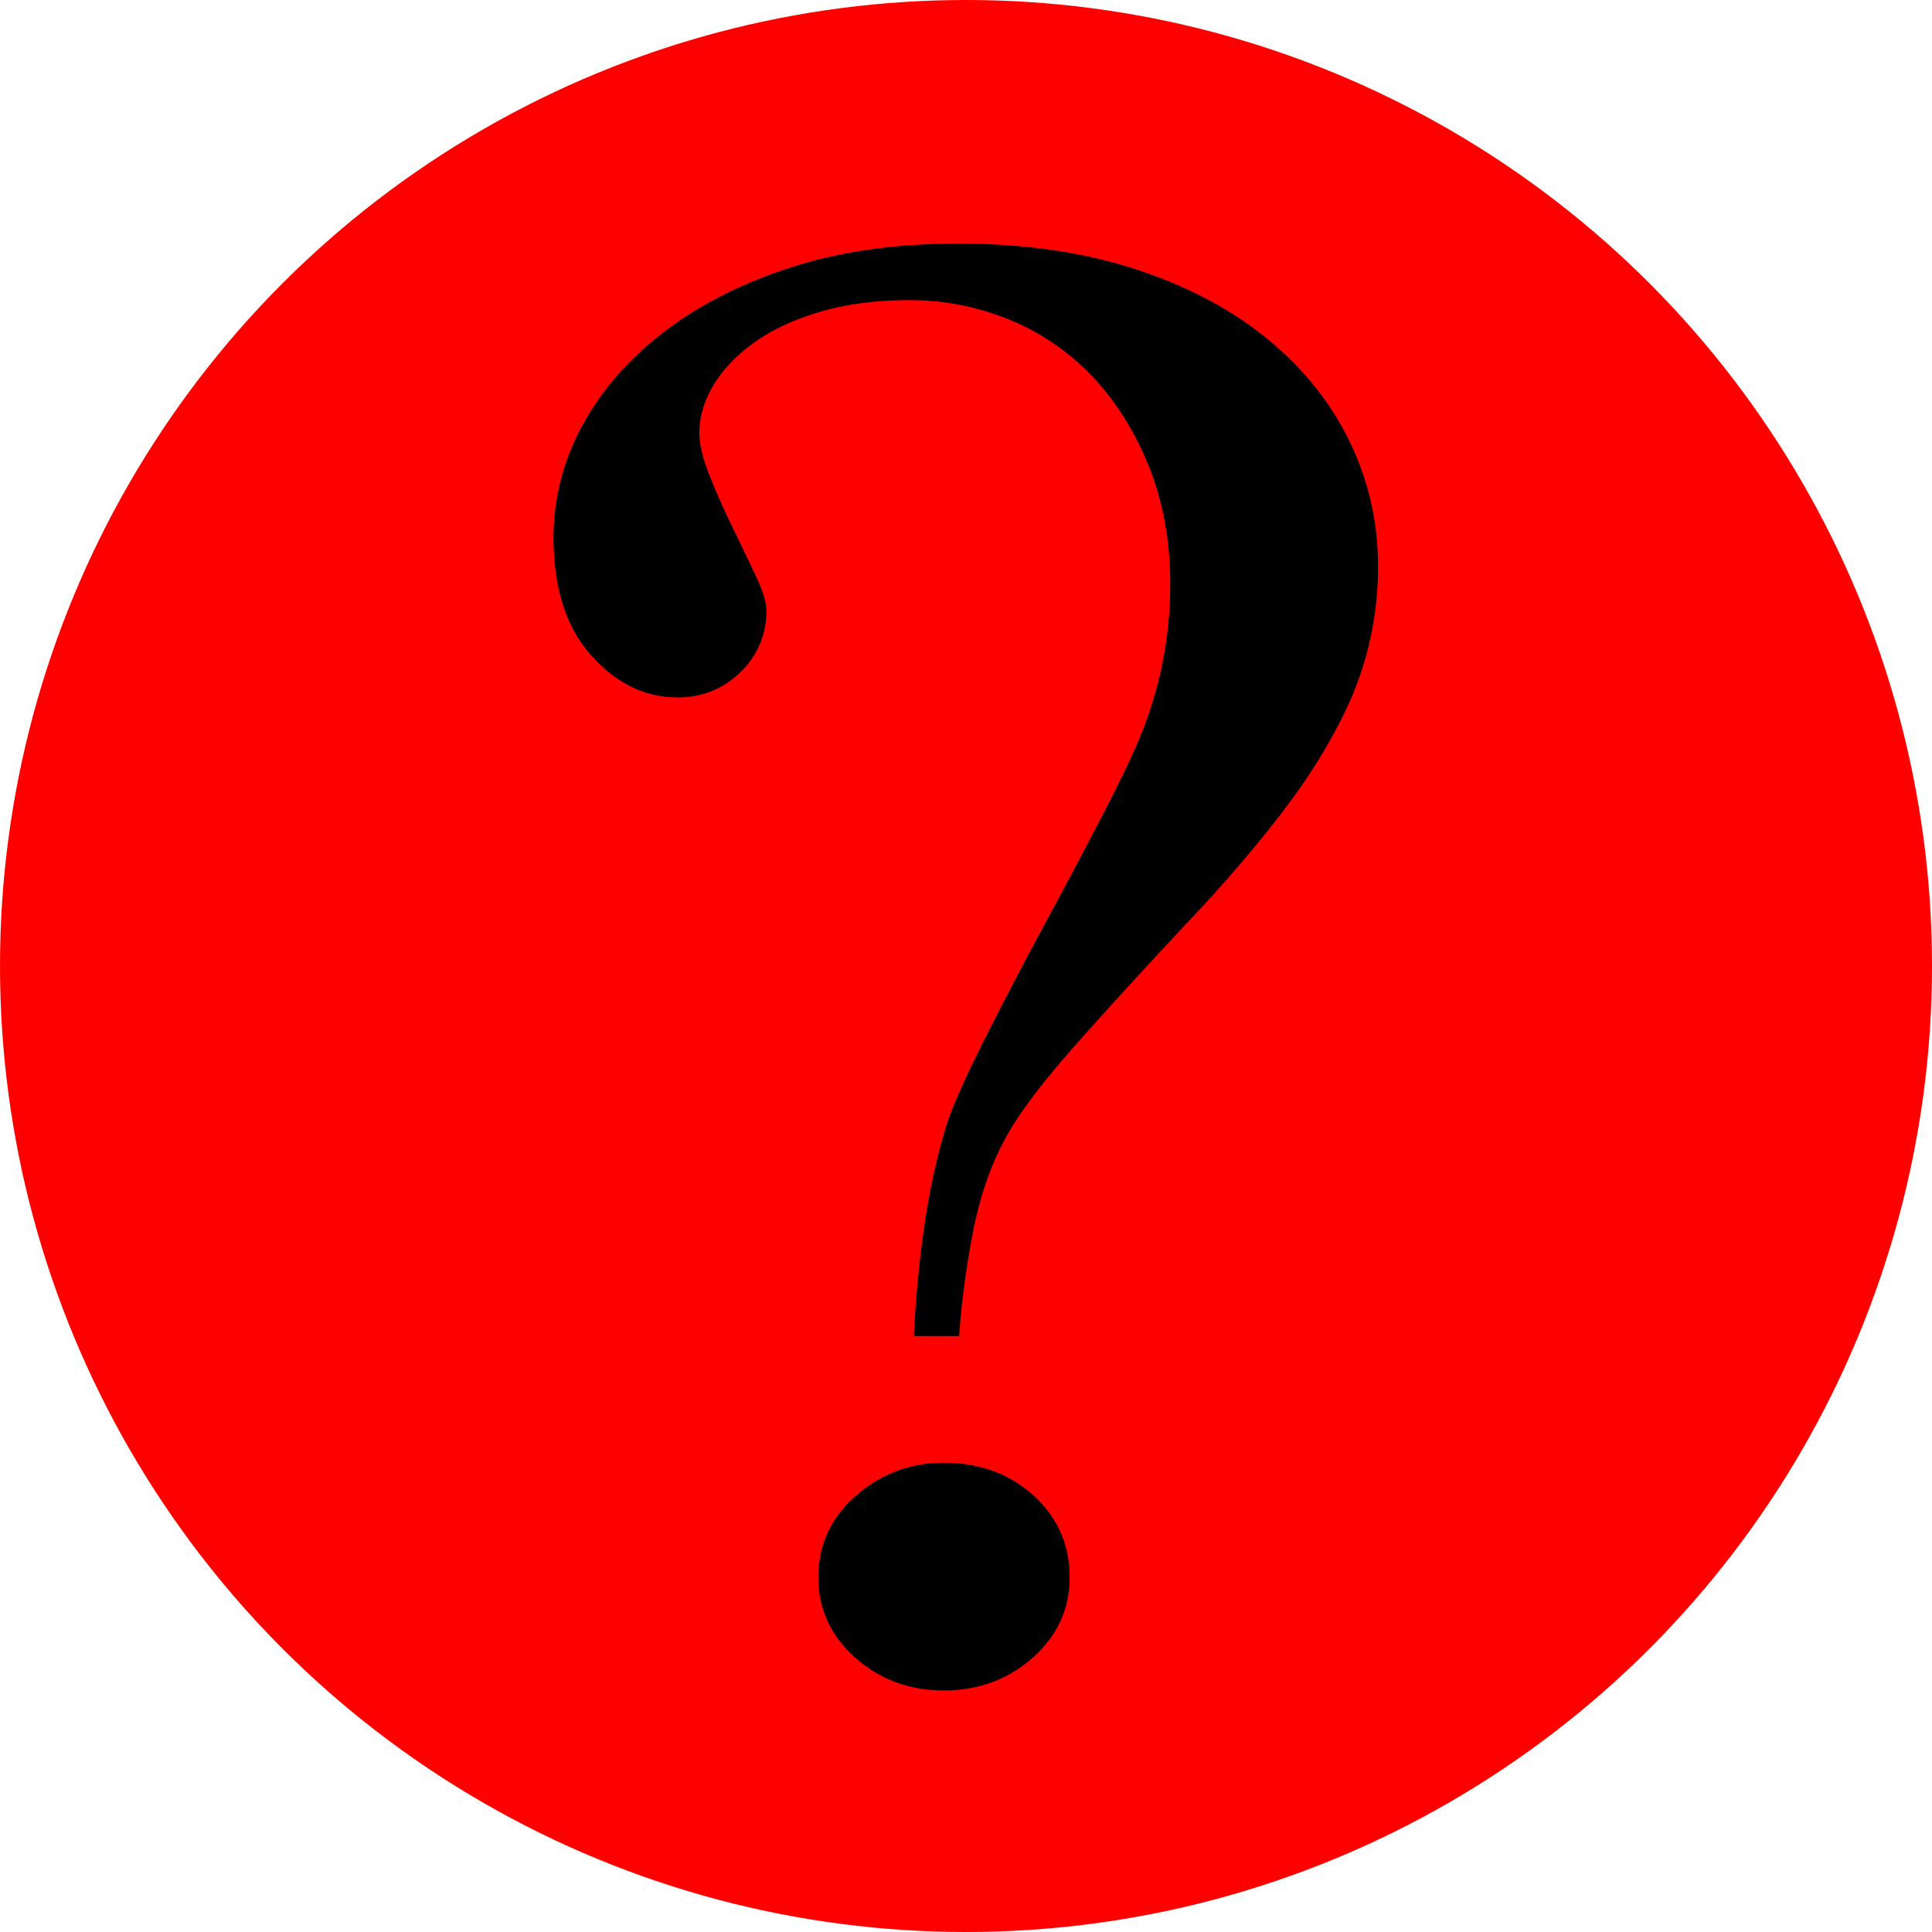 <svg id="Слой_1" data-name="Слой 1" xmlns="http://www.w3.org/2000/svg" viewBox="0 0 966 966"><defs><style>.cls-1{fill:red;}</style></defs><circle class="cls-1" cx="483" cy="483" r="483"/><path d="M954.56,716H931.94a558.67,558.67,0,0,1,5.86-59.2,336.46,336.46,0,0,1,10.89-47.74q5-14.5,19.27-42.78t31-59.2q16.74-30.94,31.42-59.59t19.68-44.68a199.24,199.24,0,0,0,10.06-62.64q0-32.09-10.48-58.44t-28.06-45.07A119.19,119.19,0,0,0,980.11,208a130.89,130.89,0,0,0-50.69-9.93q-24.3,0-44,5.73t-33.09,15.28q-13.41,9.56-20.53,21.39t-7.12,24.06q0,8.41,5,21T841,311.14q6.29,13,11.73,24.44t5.44,17.57a41.45,41.45,0,0,1-13,30.94,43.51,43.51,0,0,1-31.42,12.61q-24.3,0-43.15-21t-18.85-59.2a116.12,116.12,0,0,1,13.83-54.62q13.82-26.35,40.21-47T869.52,182q37.28-12.21,84.2-12.22,49.42,0,88.38,12.6t66.19,34.76q27.21,22.17,41.47,51.56A141.15,141.15,0,0,1,1164,331a166,166,0,0,1-18.43,76.77,284.78,284.78,0,0,1-26.81,42.78q-16.77,22.54-41.89,50-40.21,42.8-65.76,71.81t-34.77,47.36Q967.12,637.33,962.1,661A433.11,433.11,0,0,0,954.56,716ZM947,779.4q26.79,0,44.82,16.43t18,40.86q0,23.7-18.43,40.11T947,893.22q-26,0-44.41-16.42t-18.43-40.11q0-24.44,18.85-40.86A64.89,64.89,0,0,1,947,779.4Z" transform="translate(-475 -48)"/></svg>